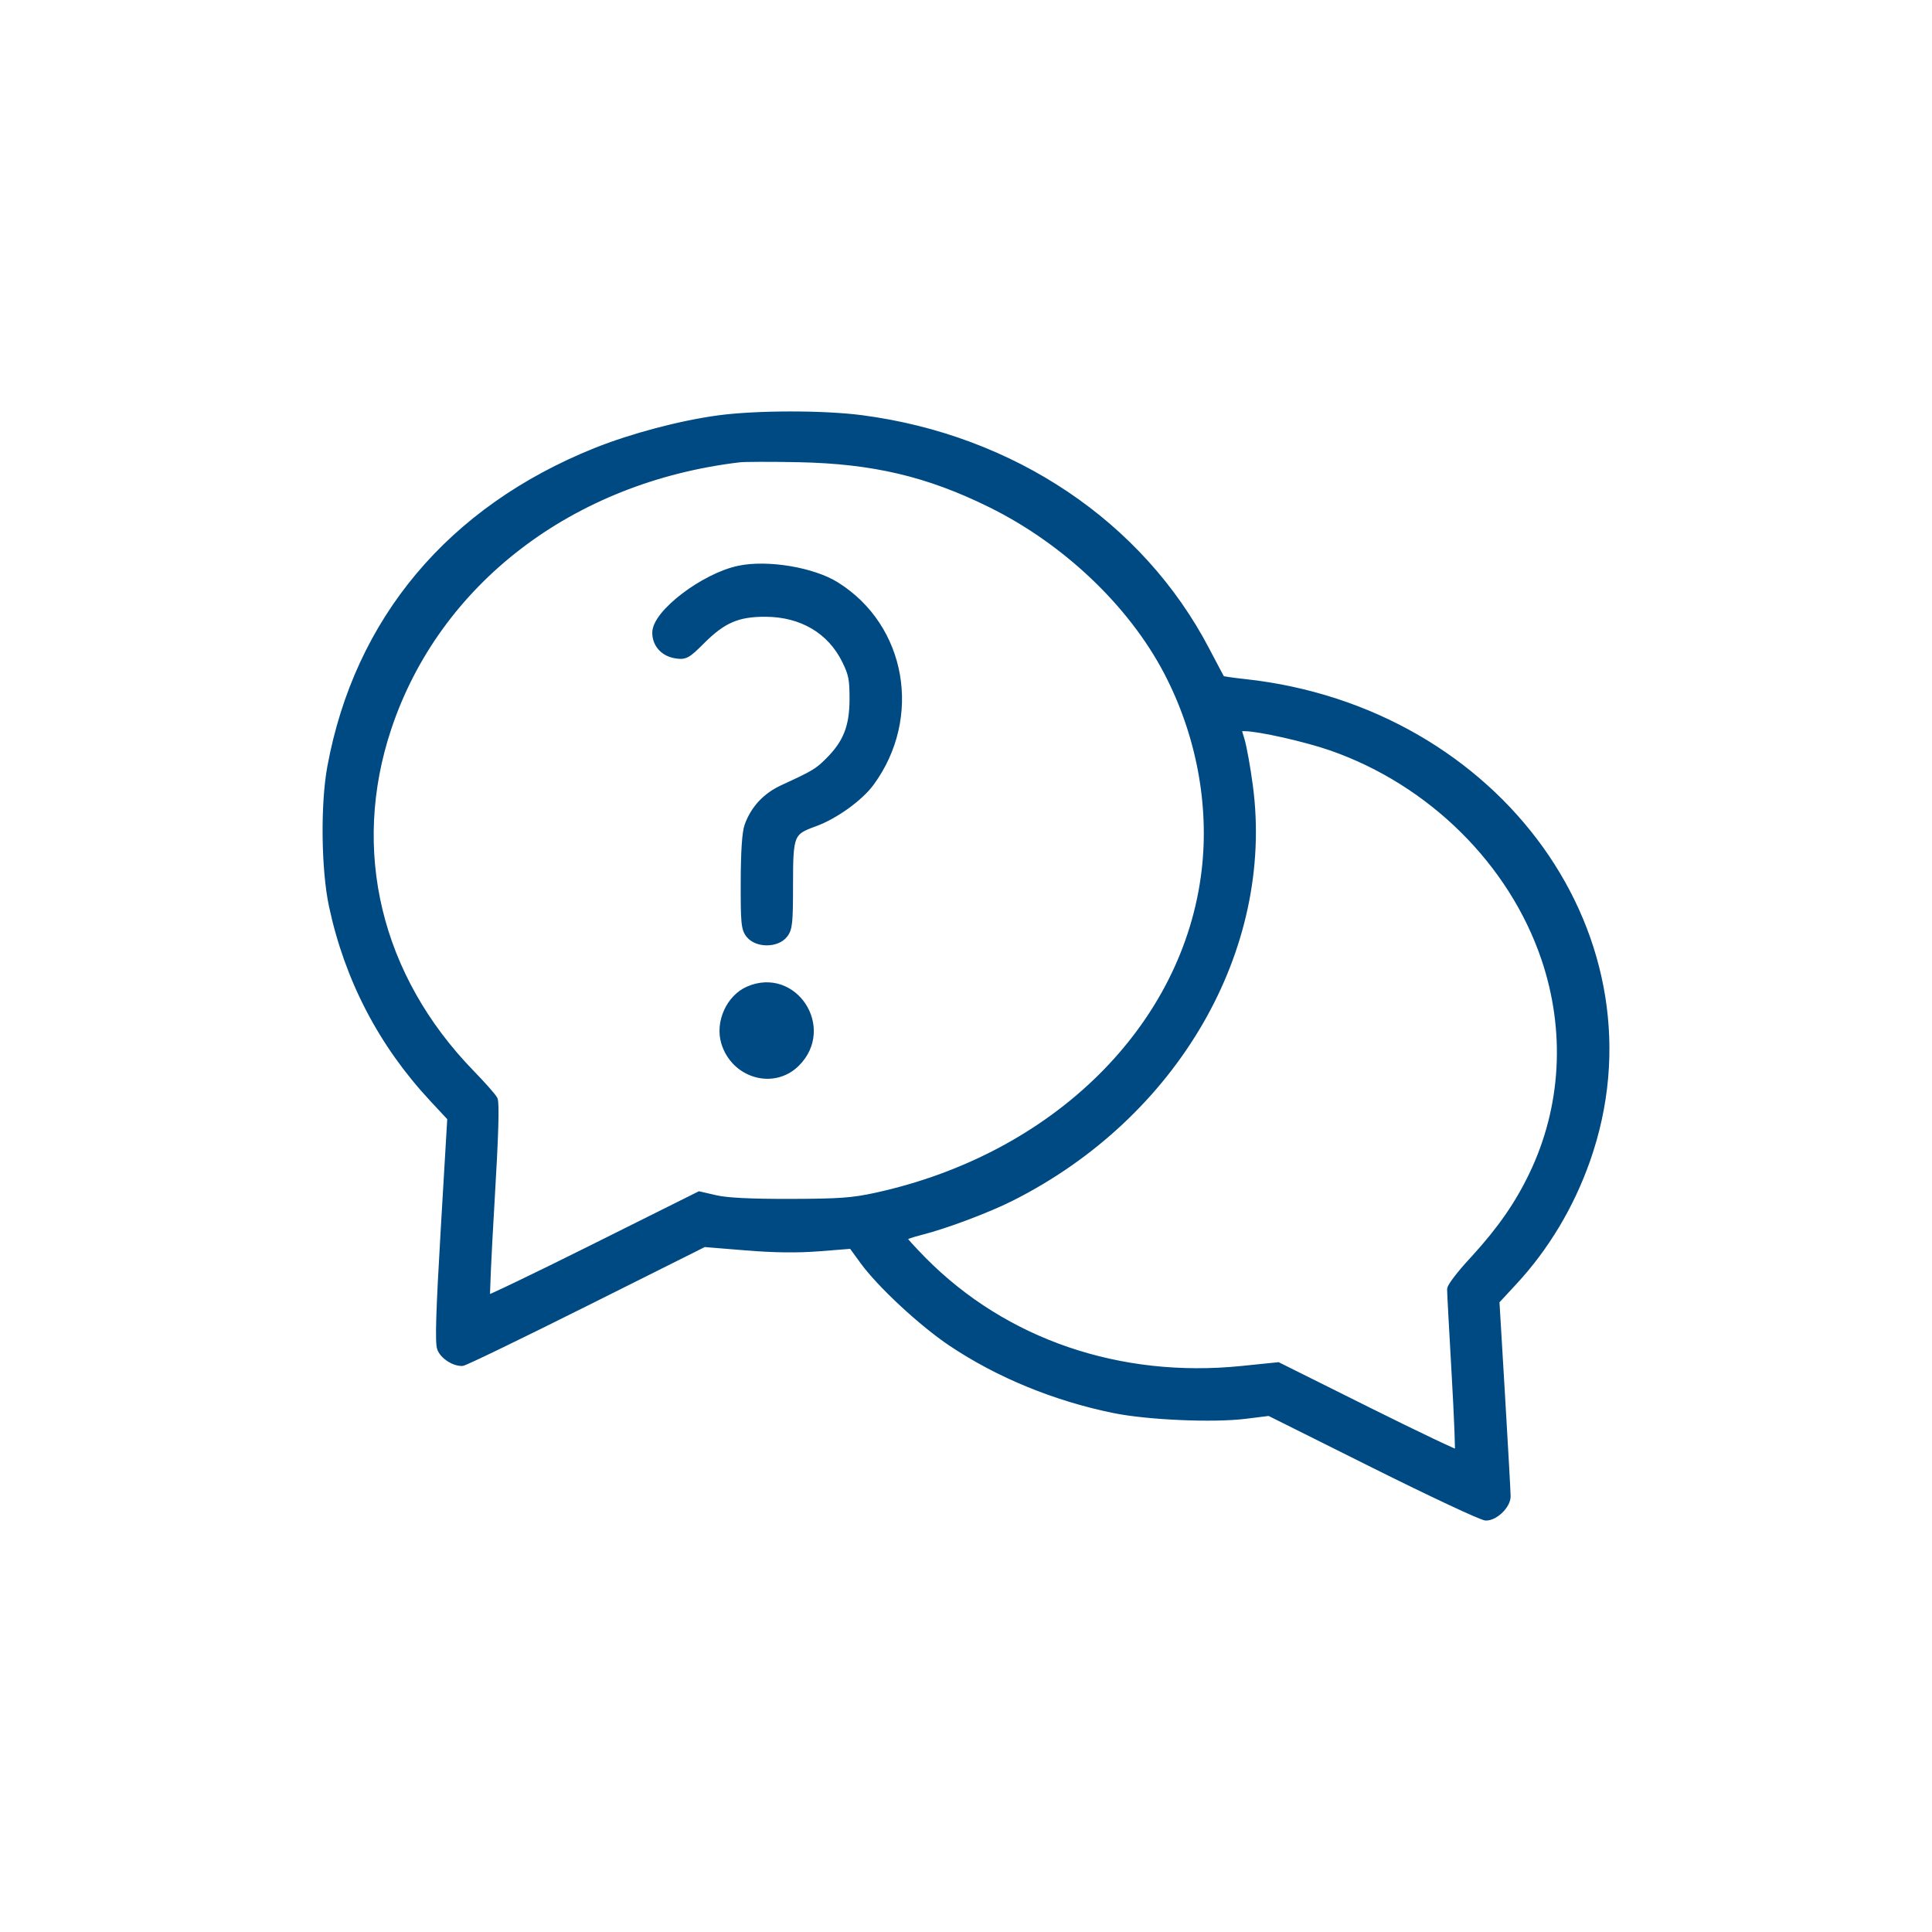 <svg width="700" height="700" viewBox="0 0 700 700" fill="none" xmlns="http://www.w3.org/2000/svg">
<rect width="700" height="700" fill="white"/>
<path d="M260.143 151.257C273.913 149.383 298.295 149.347 312.266 151.179C367.045 158.36 413.48 189.529 437.402 235.24C438.889 238.081 440.272 240.703 441.302 242.639C441.817 243.607 442.243 244.402 442.55 244.966C442.703 245.248 442.825 245.47 442.913 245.627C442.92 245.639 442.927 245.652 442.934 245.663C443.033 245.687 443.165 245.716 443.333 245.749C443.772 245.834 444.399 245.937 445.173 246.051C446.719 246.277 448.819 246.543 451.099 246.791C543.54 256.866 603.573 340.53 575.365 420.506C569.518 437.084 560.473 452.187 548.905 464.682L542.523 471.573L544.542 505.491C545.661 524.299 546.58 540.809 546.58 542.143C546.58 543.992 545.353 545.994 543.838 547.483C542.32 548.975 540.288 550.173 538.421 550.173C538.208 550.173 537.956 550.104 537.751 550.042C537.514 549.97 537.22 549.866 536.878 549.736C536.191 549.477 535.272 549.098 534.154 548.614C531.916 547.647 528.848 546.25 525.175 544.529C517.827 541.088 508.038 536.344 497.583 531.125V531.124L459.782 512.256L451.215 513.322C439.603 514.766 415.889 513.738 403.681 511.264C382.263 506.923 361.672 498.482 344.503 486.998C333.798 479.838 318.618 465.759 312.371 457.176L308.385 451.702L297.104 452.595C288.9 453.243 280.719 453.148 270.138 452.287H270.137L255.203 451.069L212.282 472.535C200.426 478.465 189.482 483.855 181.4 487.765C177.36 489.719 174.033 491.305 171.664 492.402C170.481 492.951 169.532 493.379 168.851 493.672C168.511 493.818 168.23 493.933 168.018 494.013C167.912 494.052 167.814 494.087 167.729 494.112C167.675 494.129 167.532 494.173 167.382 494.173C165.755 494.173 164.004 493.529 162.538 492.574C161.074 491.621 159.796 490.295 159.19 488.828C159.049 488.485 158.958 488.013 158.893 487.45C158.825 486.871 158.778 486.136 158.751 485.231C158.697 483.422 158.72 480.89 158.823 477.494C159.029 470.7 159.556 460.399 160.441 445.388L162.81 405.217L156.405 398.342C137.909 378.486 125.609 354.852 119.935 328.267C117.114 315.048 116.838 291.365 119.347 277.786C129.211 224.384 162.957 184.212 215.688 163.04C228.708 157.811 246.364 153.131 260.143 151.257ZM450.164 267.926C450.964 270.586 452.326 278.177 453.201 284.793C461.053 344.128 425.94 404.582 366.434 434.446C357.857 438.75 342.549 444.491 333.735 446.704C331.905 447.164 330.251 447.667 329.064 448.105C328.527 448.304 328.103 448.484 327.806 448.633C327.866 448.713 327.935 448.802 328.014 448.901C328.384 449.367 328.928 450.001 329.609 450.761C330.969 452.277 332.85 454.265 334.923 456.357C364.238 485.96 405.744 500.164 449.896 495.661H449.896L462.923 494.333L463.14 494.312L463.334 494.408L495.871 510.624C504.816 515.082 513.004 519.077 518.989 521.92C521.983 523.342 524.422 524.474 526.127 525.232C526.872 525.563 527.471 525.817 527.912 525.995C527.917 525.618 527.917 525.129 527.908 524.537C527.886 523.023 527.82 520.861 527.717 518.209C527.51 512.905 527.155 505.656 526.7 497.745C525.792 481.945 525.053 468.169 525.062 467.173V467.172C525.066 466.881 525.182 466.581 525.29 466.347C525.411 466.084 525.581 465.783 525.784 465.456C526.192 464.799 526.769 463.983 527.47 463.067C528.872 461.233 530.798 458.955 532.908 456.671L533.849 455.646C543.457 445.111 549.698 436.089 554.834 425.375C566.459 401.126 568.014 373.453 559.204 347.423C547.459 312.717 518.287 283.81 482.271 271.223C477.686 269.621 471.119 267.855 465.053 266.489C458.959 265.117 453.476 264.173 451.021 264.173H449.035L450.164 267.926ZM275.591 166.581C271.675 166.59 268.828 166.654 267.919 166.762V166.763C207.142 173.991 158.73 211.082 141.093 263.805C126.297 308.037 137.246 353.683 171.039 388.478C173.059 390.557 175.008 392.657 176.522 394.367C177.279 395.222 177.931 395.983 178.43 396.598C178.912 397.192 179.295 397.7 179.47 398.026V398.027C179.563 398.202 179.618 398.406 179.655 398.589C179.696 398.785 179.728 399.017 179.755 399.278C179.809 399.802 179.844 400.489 179.863 401.335C179.901 403.029 179.874 405.408 179.781 408.477C179.596 414.617 179.15 423.562 178.44 435.414C177.862 445.076 177.393 453.916 177.103 460.372C176.957 463.601 176.857 466.23 176.811 468.067C176.79 468.869 176.782 469.514 176.782 469.991C177.311 469.772 178.058 469.444 179.004 469.015C181.007 468.105 183.877 466.754 187.401 465.063C194.449 461.683 204.105 456.951 214.665 451.684L253.076 432.522L253.316 432.402L253.578 432.462L259.538 433.827C263.498 434.733 271.998 435.159 286.328 435.129C304.047 435.092 308.811 434.745 317.171 432.925C382.194 418.768 429.571 371.793 436.146 315.23C438.934 291.249 434.059 265.774 422.421 243.566C409.557 219.017 385.813 196.456 358.75 183.099C336.119 171.928 316.372 167.266 289.314 166.716C284.37 166.615 279.481 166.572 275.591 166.581ZM270.945 358.156C279.431 354.462 287.246 358.041 291.259 364.16C295.269 370.276 295.524 378.988 288.949 385.563C280.288 394.224 265.669 389.907 262.054 377.838C260.923 374.065 261.403 369.911 263.017 366.335C264.63 362.759 267.406 359.698 270.945 358.156ZM267.677 205.714C272.937 204.617 279.685 204.773 286.156 205.854C292.625 206.936 298.911 208.958 303.229 211.662C327.697 226.992 333.449 260.007 315.893 283.923C313.839 286.72 310.527 289.743 306.844 292.387C303.156 295.033 299.044 297.338 295.358 298.672C290.887 300.29 288.902 301.251 287.835 303.829C287.278 305.174 286.956 307.004 286.78 309.686C286.605 312.36 286.58 315.811 286.58 320.367C286.58 327.376 286.527 331.445 286.259 334.021C286.124 335.315 285.931 336.272 285.646 337.056C285.355 337.854 284.979 338.443 284.52 339.011C282.991 340.898 280.352 341.768 277.83 341.768C275.308 341.768 272.669 340.898 271.141 339.011C270.678 338.439 270.299 337.848 270.009 337.036C269.724 336.239 269.534 335.258 269.403 333.917C269.143 331.248 269.105 326.983 269.124 319.56C269.139 314.1 269.26 309.613 269.484 306.191C269.707 302.803 270.034 300.37 270.495 299.08C272.738 292.804 277.149 288.052 283.366 285.189C289.108 282.546 292.246 281.057 294.445 279.744C296.611 278.452 297.863 277.332 299.819 275.391V275.39C303.041 272.192 305.205 269.156 306.574 265.716C307.945 262.272 308.54 258.372 308.555 253.42C308.566 249.767 308.473 247.508 308.095 245.566C307.719 243.641 307.056 241.992 305.867 239.571C300.594 228.835 290.367 222.76 277.327 222.716C272.316 222.7 268.537 223.269 265.075 224.761C261.608 226.255 258.396 228.7 254.561 232.536C252 235.096 250.446 236.581 249.099 237.323C247.64 238.127 246.436 238.06 244.756 237.791C240.171 237.058 237.08 233.681 237.08 229.237C237.08 227.232 238.314 224.93 240.165 222.646C242.043 220.33 244.661 217.903 247.656 215.628C253.636 211.085 261.238 207.056 267.677 205.714Z" fill="#004A84" stroke="#004A84" stroke-width="1.5"/>
</svg>
